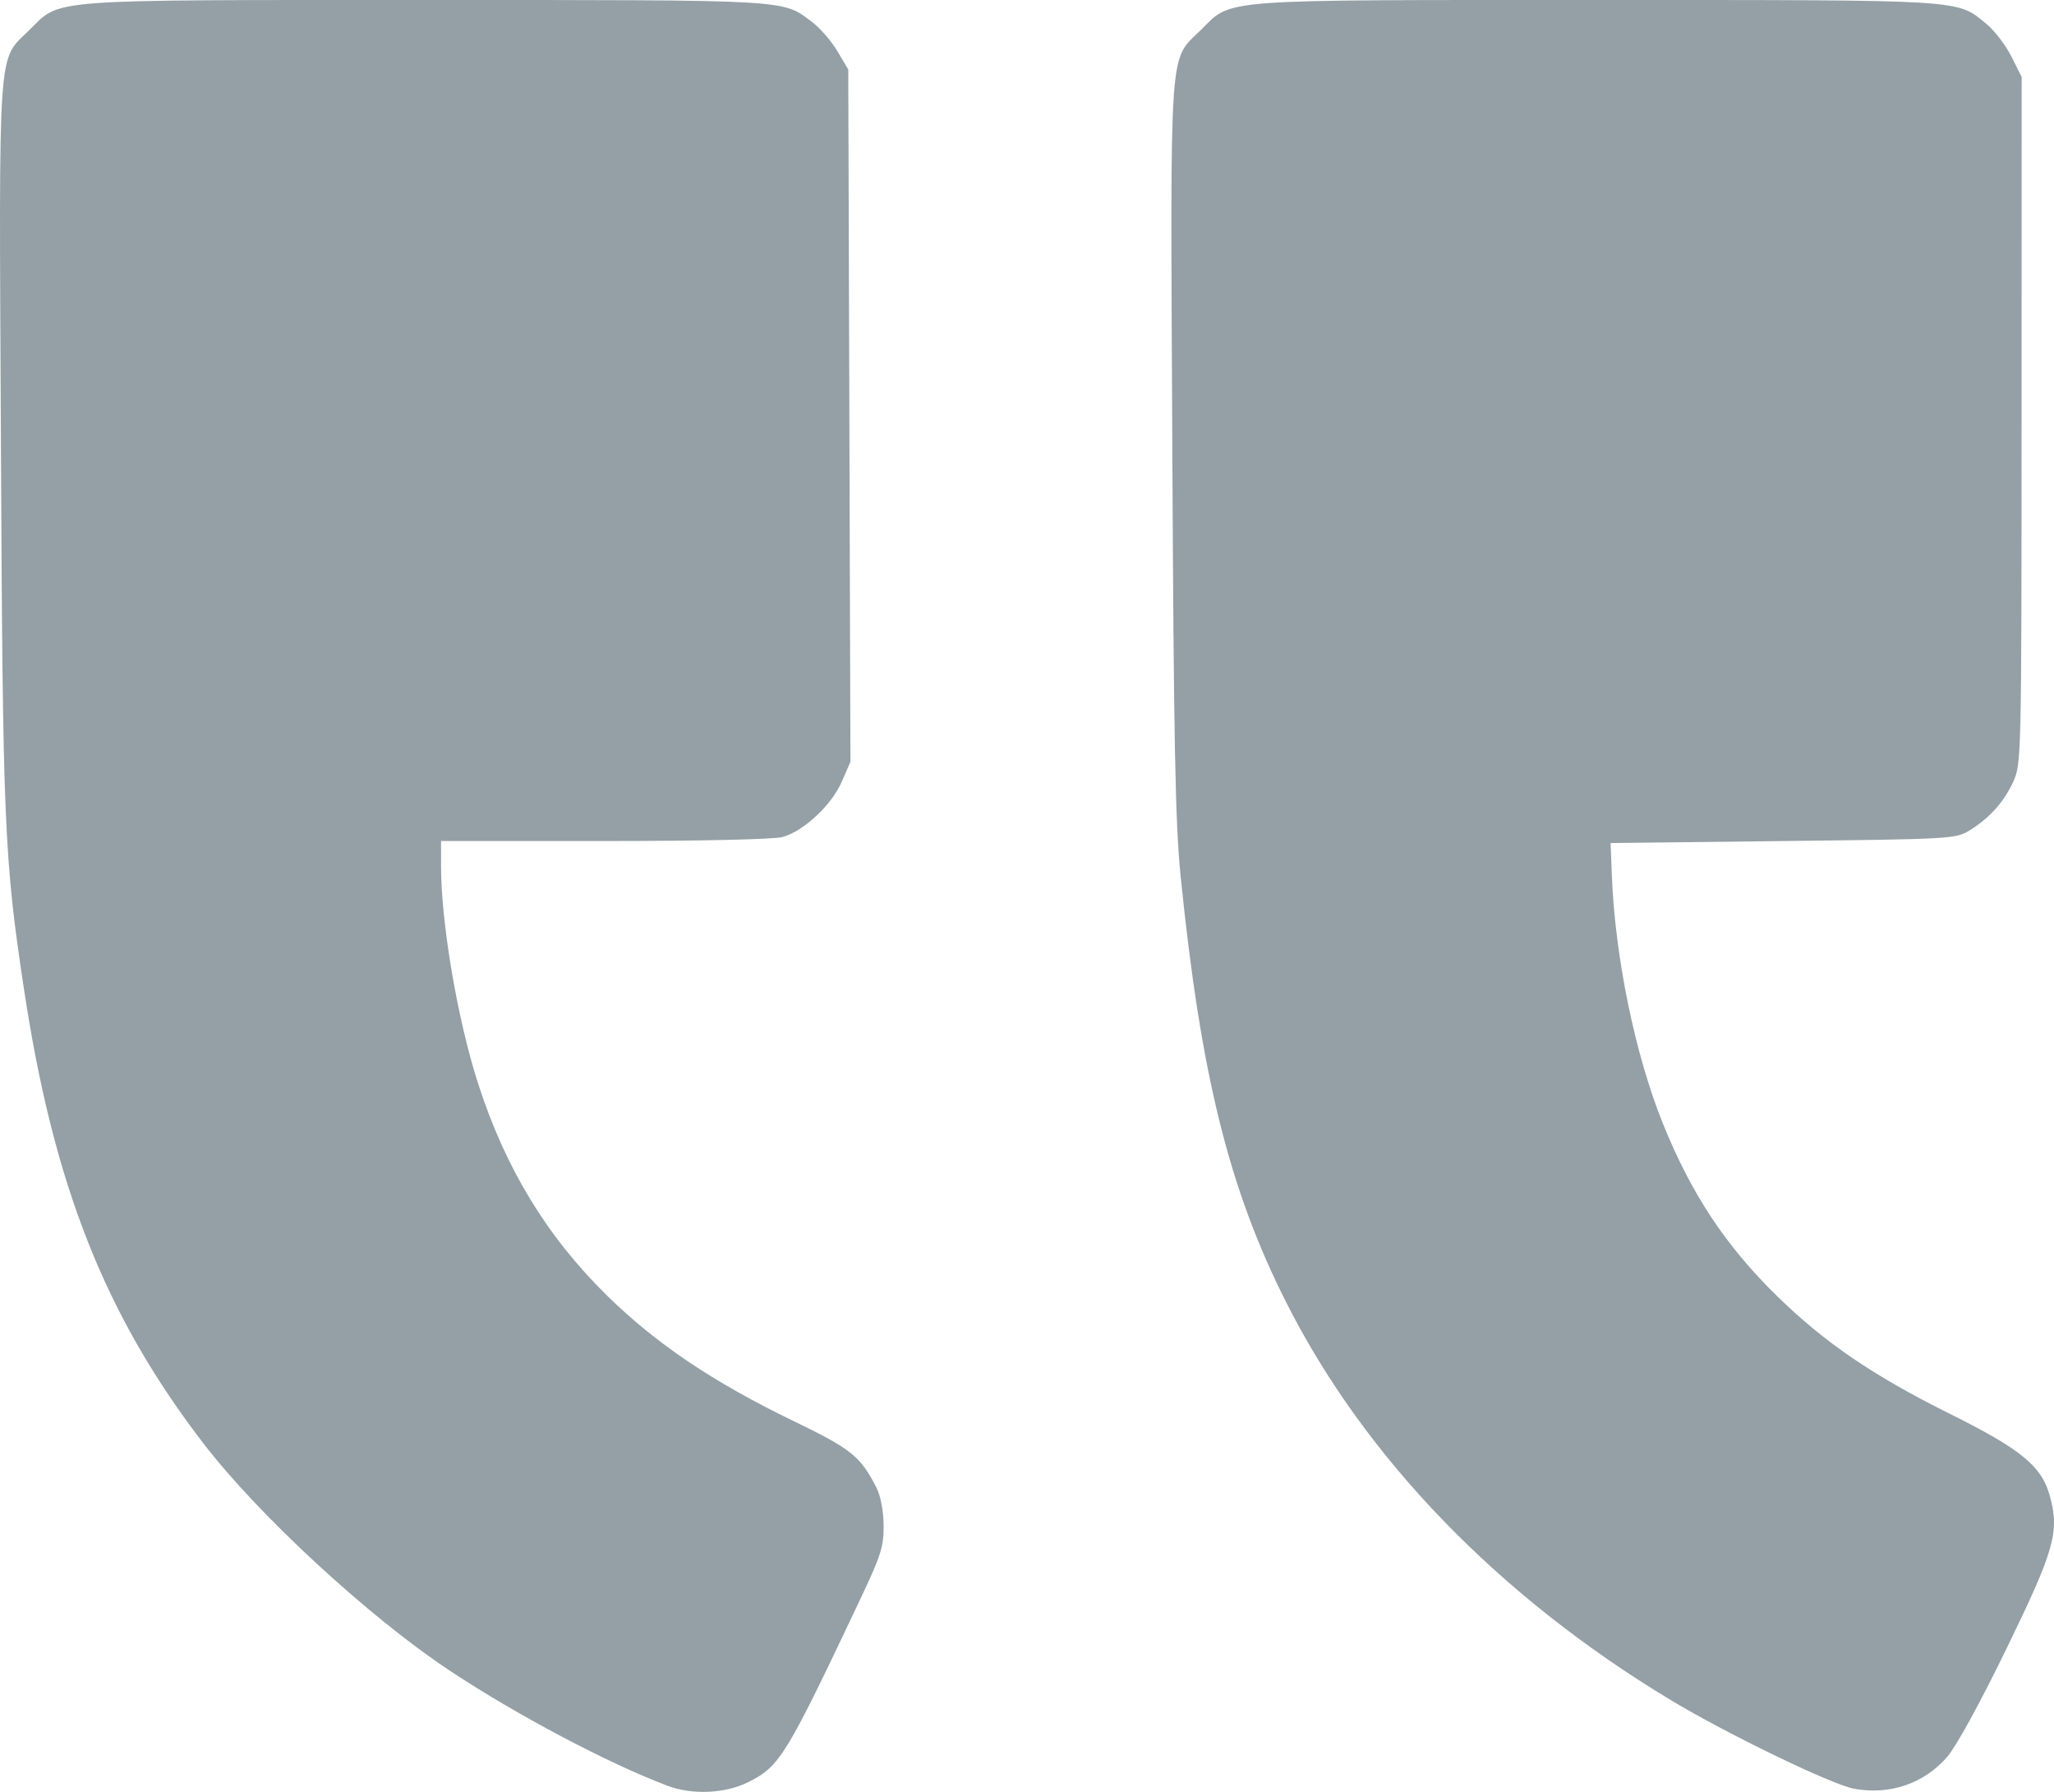 <svg width="47" height="41" viewBox="0 0 47 41" fill="none" xmlns="http://www.w3.org/2000/svg">
<path opacity="0.5" fill-rule="evenodd" clip-rule="evenodd" d="M15.279 40.862C13.921 40.352 11.803 39.231 10.27 38.212C8.436 36.993 5.916 34.668 4.662 33.036C2.408 30.107 1.228 27.127 0.551 22.648C0.095 19.636 0.063 18.872 0.021 10.13C-0.024 0.832 -0.065 1.416 0.68 0.679C1.399 -0.032 0.974 0 9.73 0C18.187 0 17.891 -0.017 18.59 0.51C18.768 0.645 19.026 0.942 19.162 1.172L19.41 1.589L19.435 9.51L19.46 17.431L19.261 17.887C19.028 18.423 18.389 19.019 17.906 19.152C17.709 19.206 16.059 19.243 13.833 19.244L10.092 19.244L10.092 19.815C10.092 21.114 10.467 23.32 10.936 24.781C11.56 26.724 12.511 28.29 13.889 29.643C15.014 30.747 16.316 31.623 18.146 32.509C19.485 33.157 19.685 33.317 20.053 34.035C20.151 34.225 20.215 34.564 20.219 34.899C20.223 35.384 20.162 35.581 19.71 36.538C17.989 40.179 17.849 40.41 17.13 40.773C16.603 41.039 15.846 41.075 15.279 40.862ZM42.424 40.928C41.916 40.835 39.523 39.678 38.228 38.898C34.298 36.531 31.231 33.36 29.436 29.809C28.123 27.213 27.473 24.59 27.015 20.044C26.893 18.836 26.858 17.029 26.825 10.221C26.78 0.822 26.739 1.417 27.485 0.679C28.204 -0.032 27.779 0 36.53 0C45.059 0 44.76 -0.018 45.454 0.547C45.636 0.696 45.892 1.029 46.023 1.289L46.26 1.761L46.258 9.617C46.256 17.325 46.253 17.482 46.069 17.883C45.854 18.352 45.526 18.718 45.067 19.001C44.753 19.194 44.654 19.2 40.8 19.244L36.854 19.29L36.882 20.016C36.954 21.891 37.412 24.123 38.048 25.701C38.702 27.322 39.485 28.505 40.673 29.665C41.755 30.722 42.859 31.474 44.592 32.337C46.254 33.164 46.718 33.544 46.907 34.235C47.129 35.053 47.012 35.464 45.916 37.717C45.305 38.973 44.762 39.963 44.553 40.203C44.021 40.813 43.243 41.078 42.424 40.928Z" fill="#2B434E"/>
</svg>
